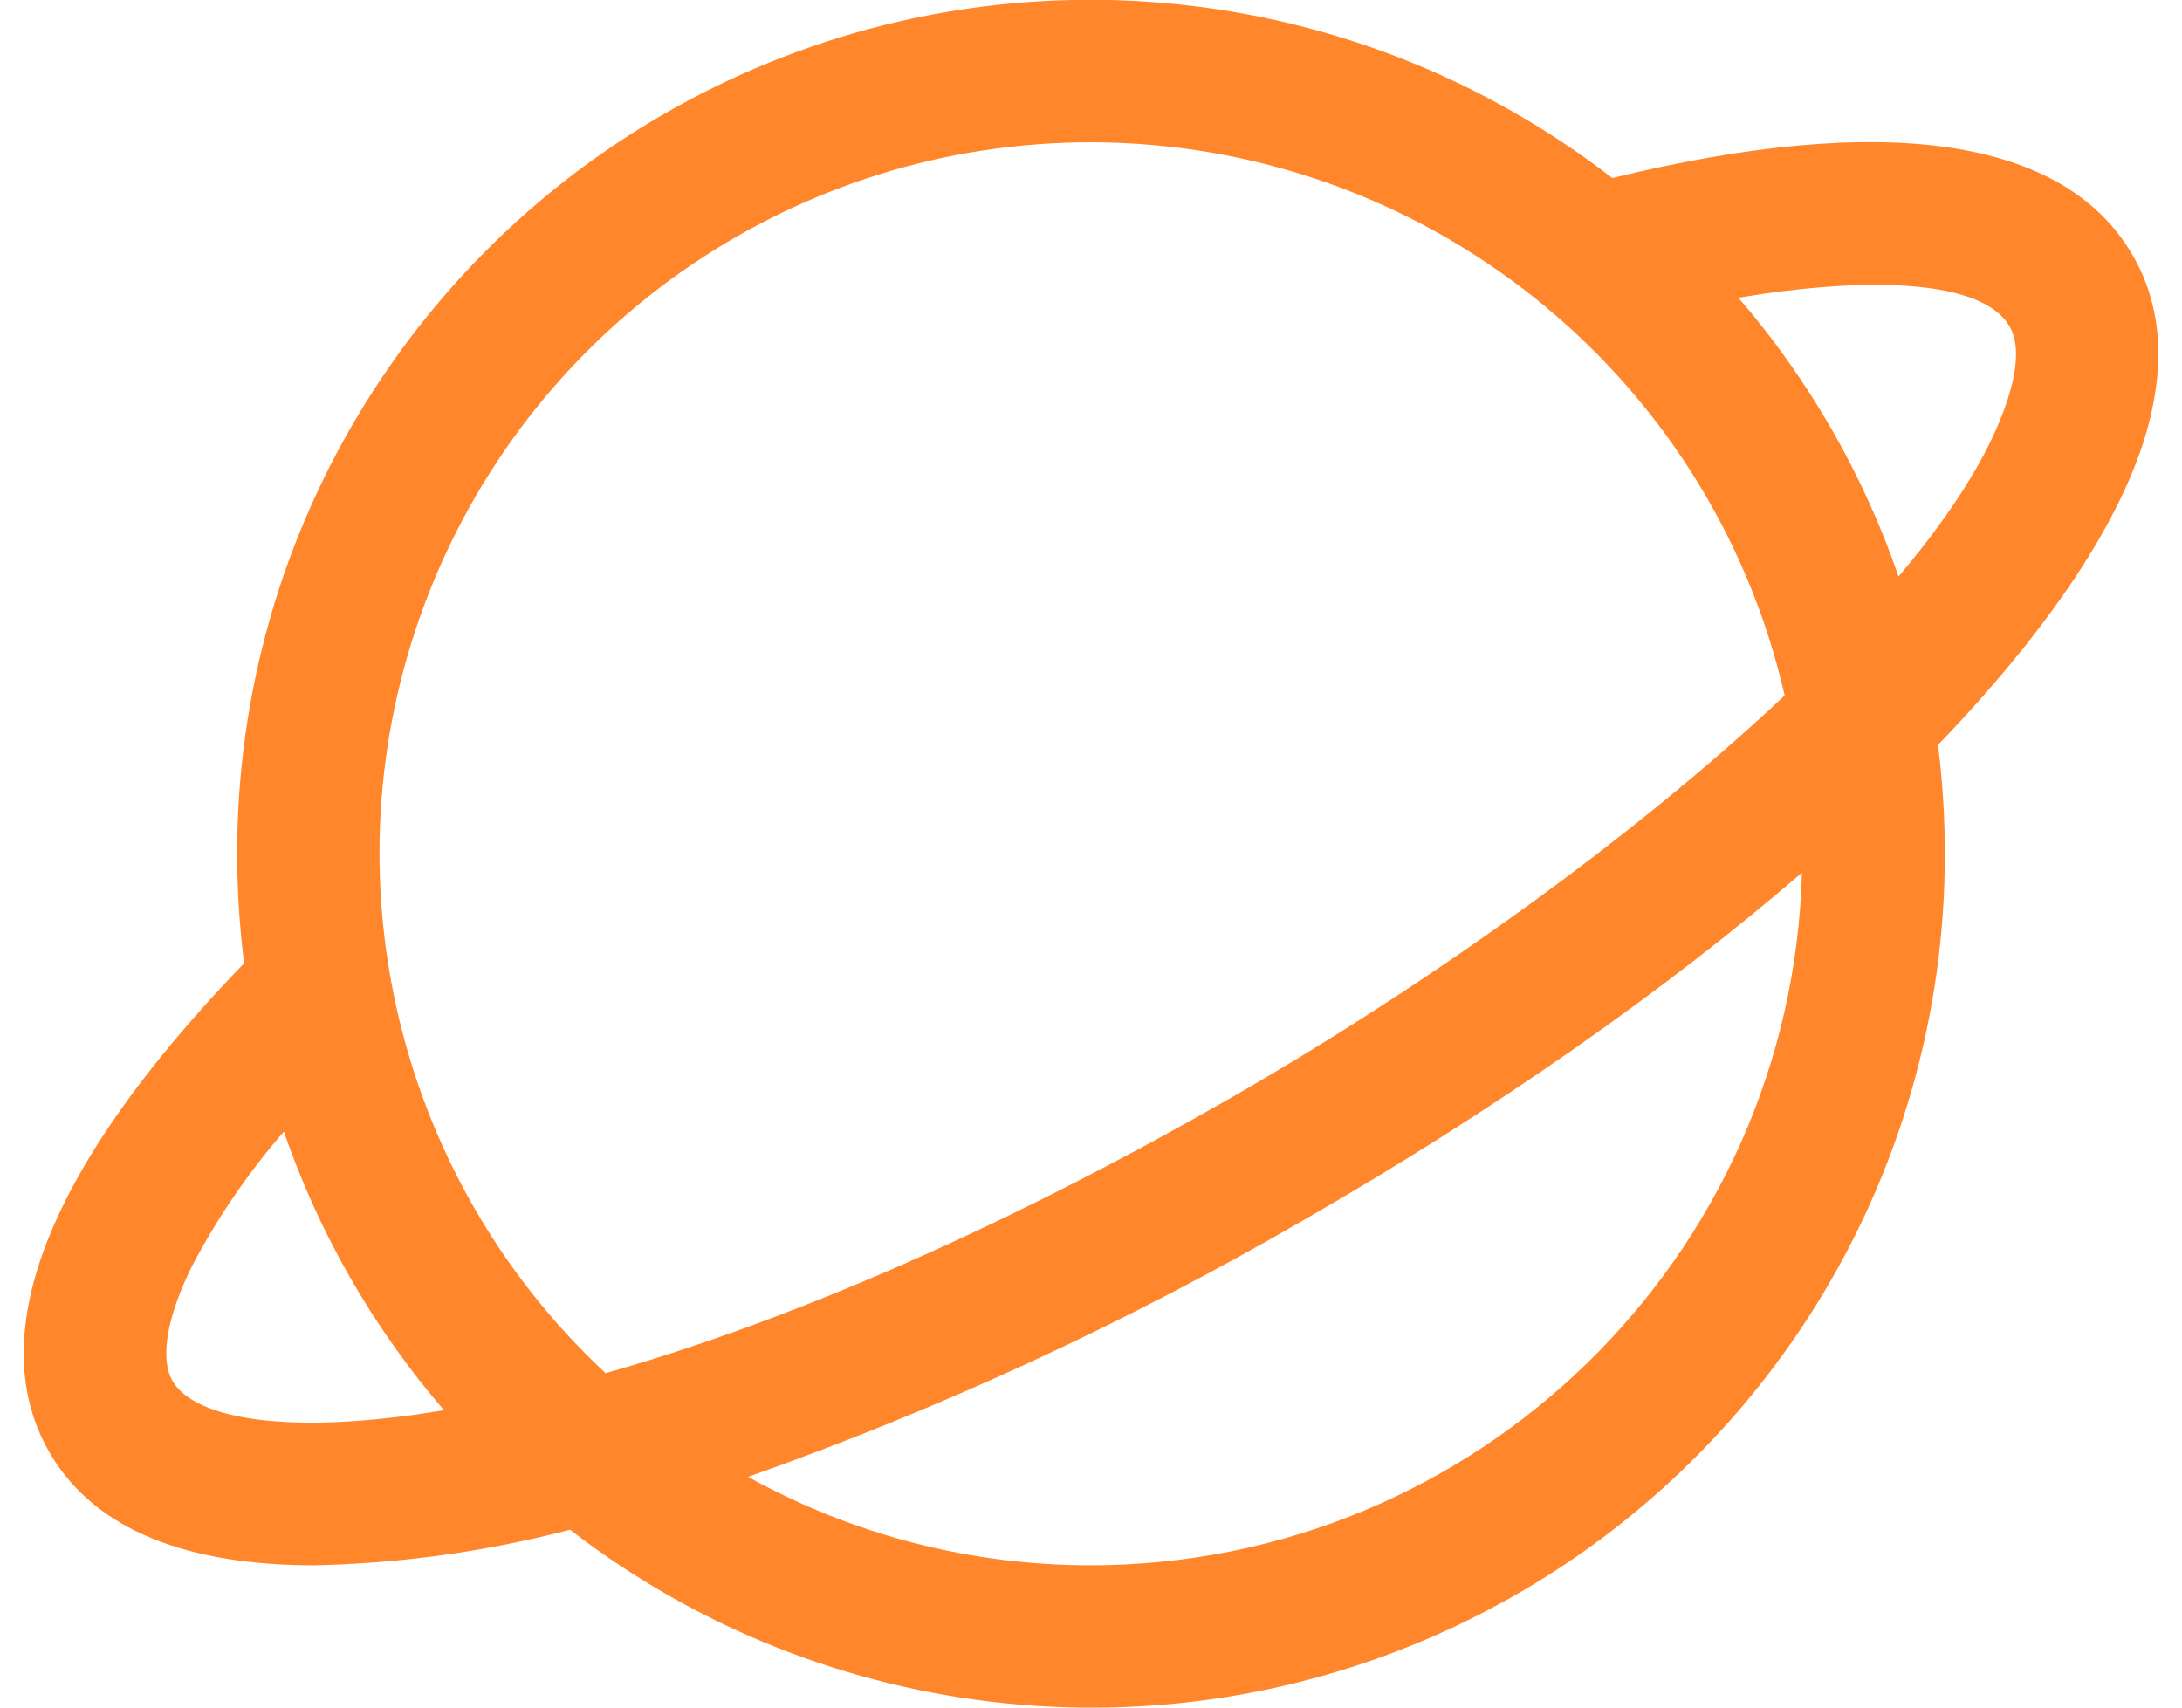 <svg width="23" height="18" viewBox="0 0 23 18" fill="none" xmlns="http://www.w3.org/2000/svg">
<path fill-rule="evenodd" clip-rule="evenodd" d="M22.479 2.689C21.762 1.452 19.869 1.174 16.995 1.877C14.28 -0.222 10.607 -0.594 7.527 0.92C4.447 2.434 2.497 5.568 2.5 9C2.5 9.386 2.525 9.771 2.573 10.154C-0.023 12.844 0.015 14.438 0.522 15.311C1 16.14 1.998 16.5 3.31 16.5C4.221 16.481 5.127 16.355 6.009 16.125C8.724 18.222 12.396 18.592 15.475 17.078C18.553 15.564 20.503 12.431 20.5 9C20.5 8.616 20.476 8.232 20.428 7.852C21.6 6.633 22.38 5.475 22.645 4.484C22.828 3.798 22.773 3.194 22.479 2.689ZM11.5 1.5C14.998 1.504 18.03 3.922 18.812 7.331C17.213 8.837 15.048 10.381 12.993 11.562C10.411 13.044 8.17 13.969 6.383 14.475C4.131 12.374 3.393 9.11 4.523 6.245C5.653 3.38 8.42 1.498 11.5 1.5ZM1.819 14.558C1.683 14.323 1.758 13.88 2.027 13.34C2.294 12.834 2.617 12.36 2.992 11.929C3.364 13.005 3.936 14.002 4.68 14.865C3.062 15.137 2.054 14.963 1.819 14.558ZM11.5 16.5C10.235 16.501 8.991 16.181 7.885 15.568C9.916 14.85 11.875 13.944 13.738 12.863C15.761 11.701 17.552 10.442 18.994 9.199C18.883 13.259 15.562 16.495 11.5 16.5ZM21.196 4.096C21.036 4.688 20.615 5.364 20.012 6.077C19.641 4.999 19.068 4.001 18.324 3.138C19.656 2.917 20.89 2.934 21.183 3.442C21.268 3.589 21.273 3.809 21.196 4.096Z" fill="#FF862B"/>
</svg>
